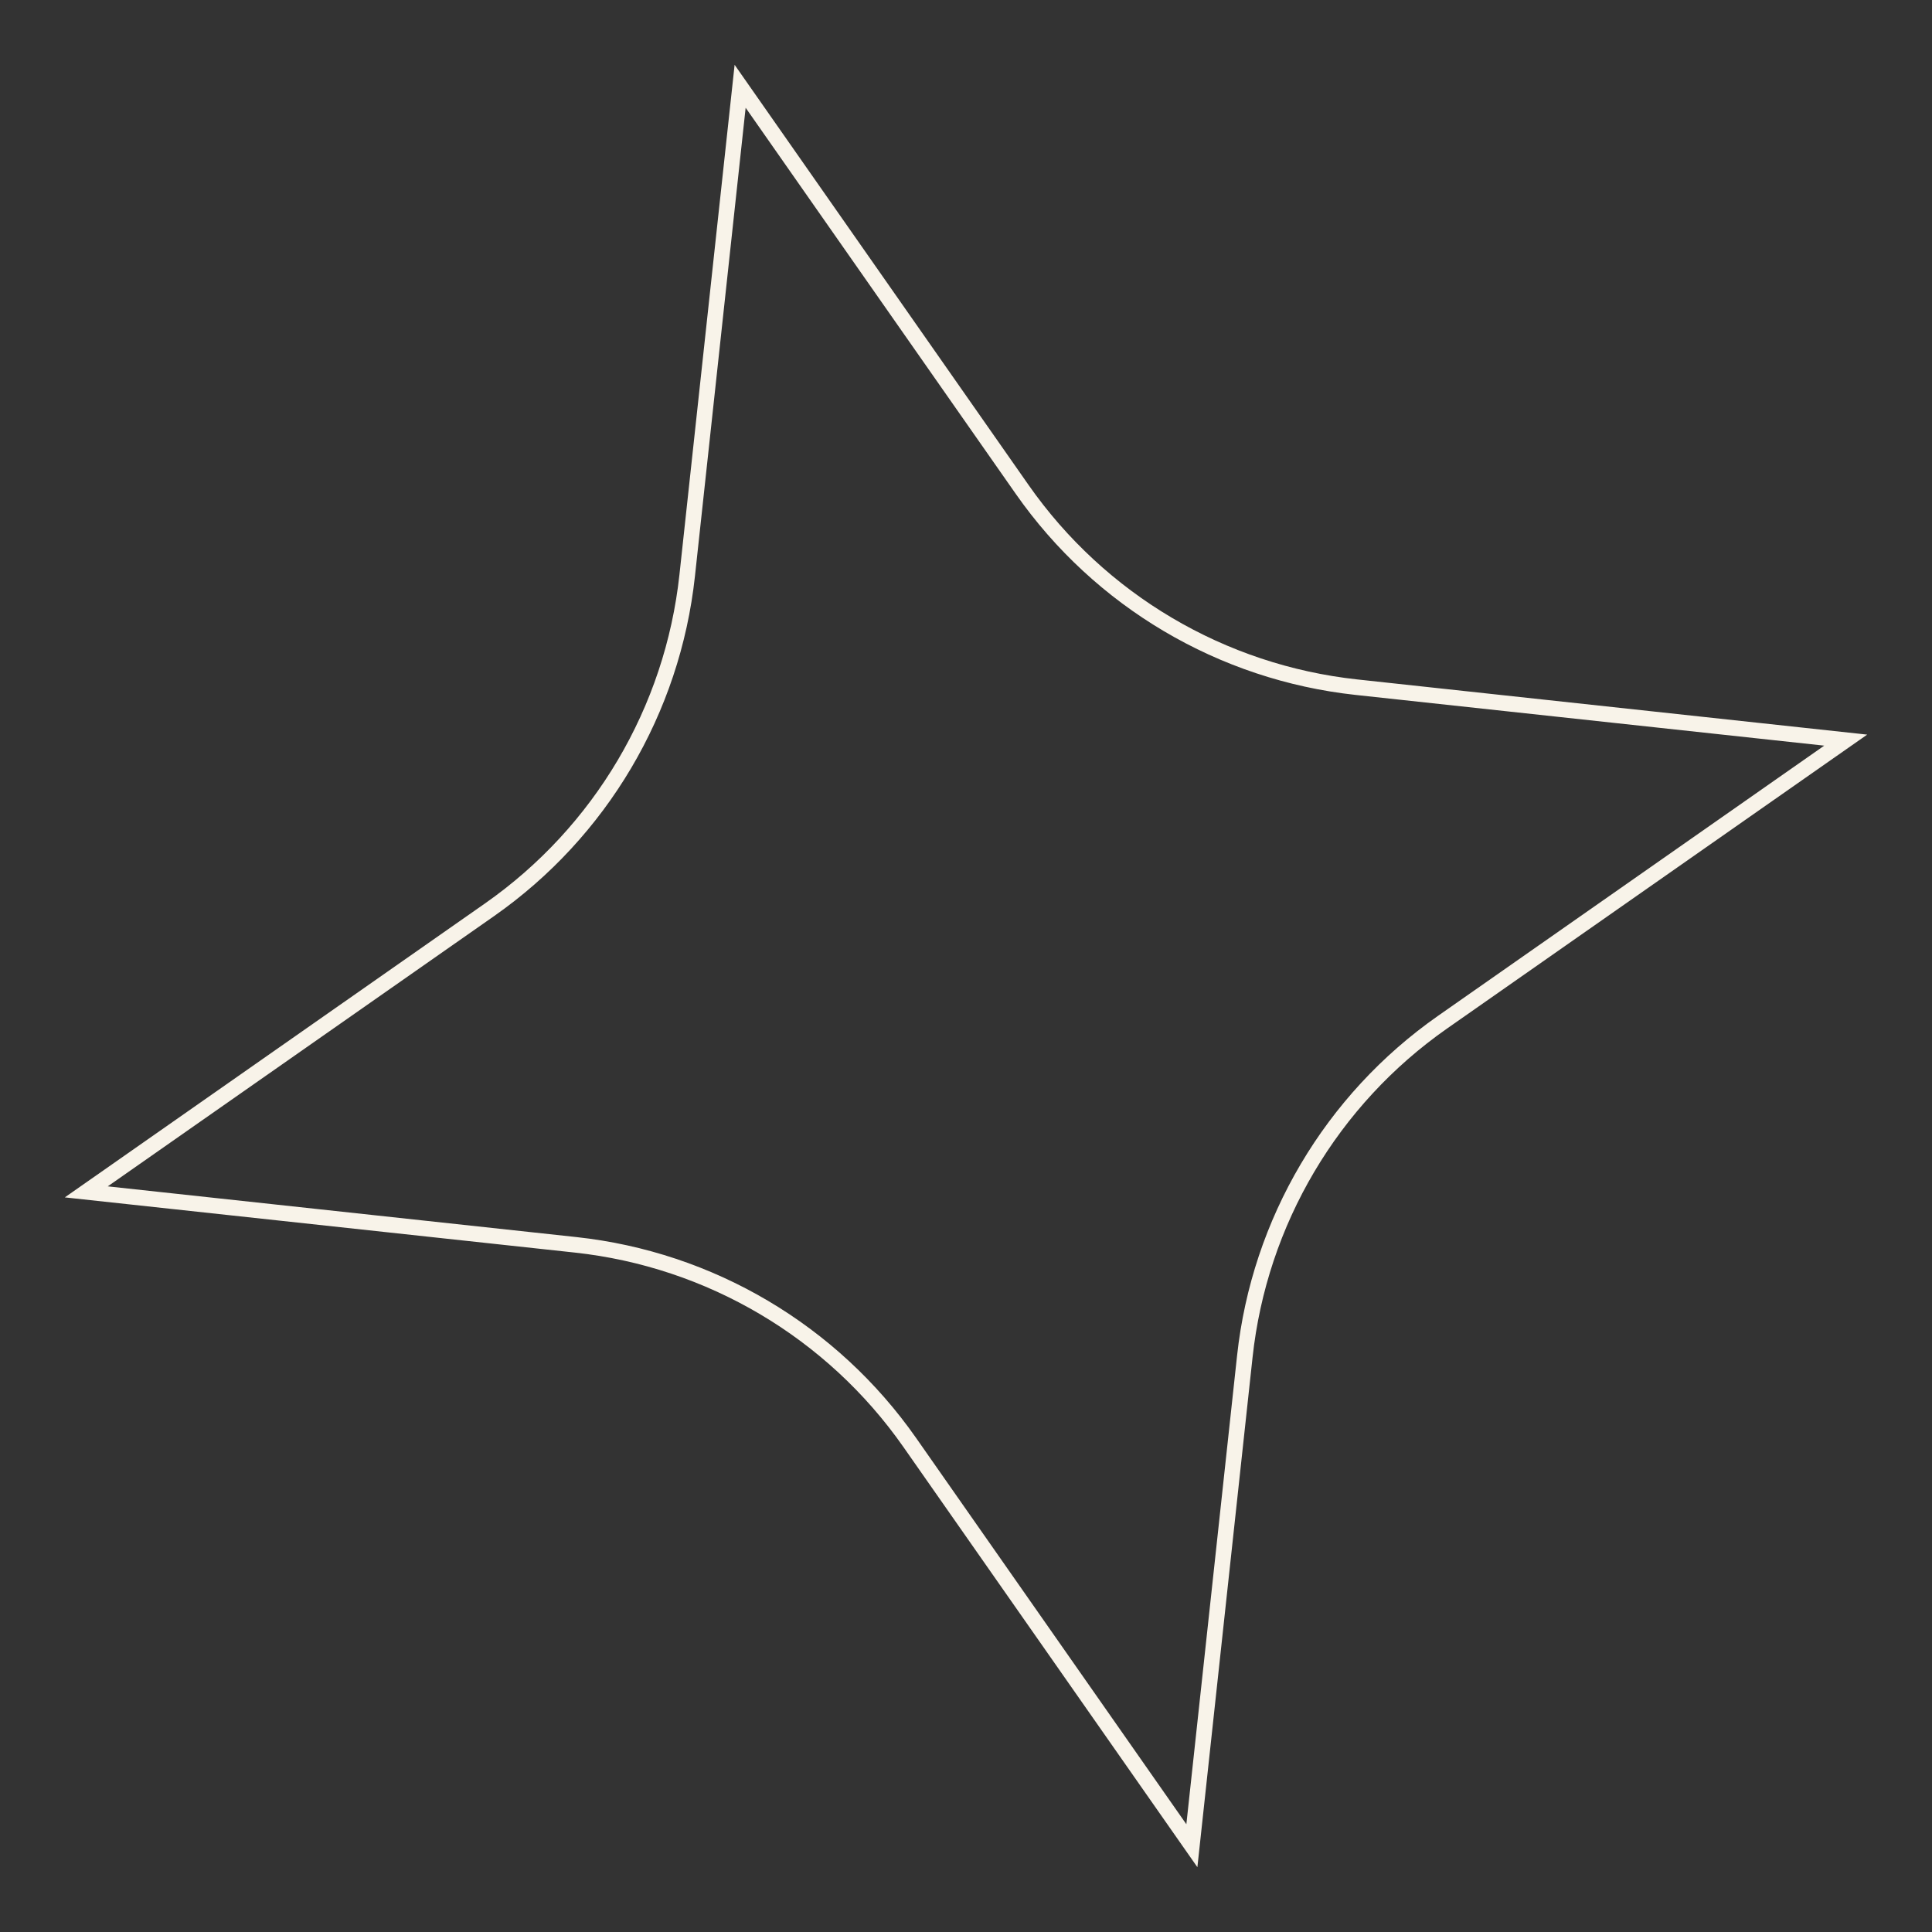 <?xml version="1.0" encoding="UTF-8"?> <svg xmlns="http://www.w3.org/2000/svg" width="124" height="124" viewBox="0 0 124 124" fill="none"><rect x="0" y="0" width="124" height="124" fill="#333333" stroke="none"/> <path d="M44.105 36.937L47.503 5.538L65.607 31.416C70.593 38.543 78.415 43.169 87.063 44.105L118.462 47.503L92.584 65.607C85.457 70.594 80.831 78.415 79.895 87.063L76.497 118.462L58.392 92.584C53.406 85.457 45.584 80.831 36.937 79.895L5.538 76.497L31.416 58.393C38.543 53.407 43.169 45.585 44.105 36.937Z" stroke="#F8F3E9"></path> </svg> 